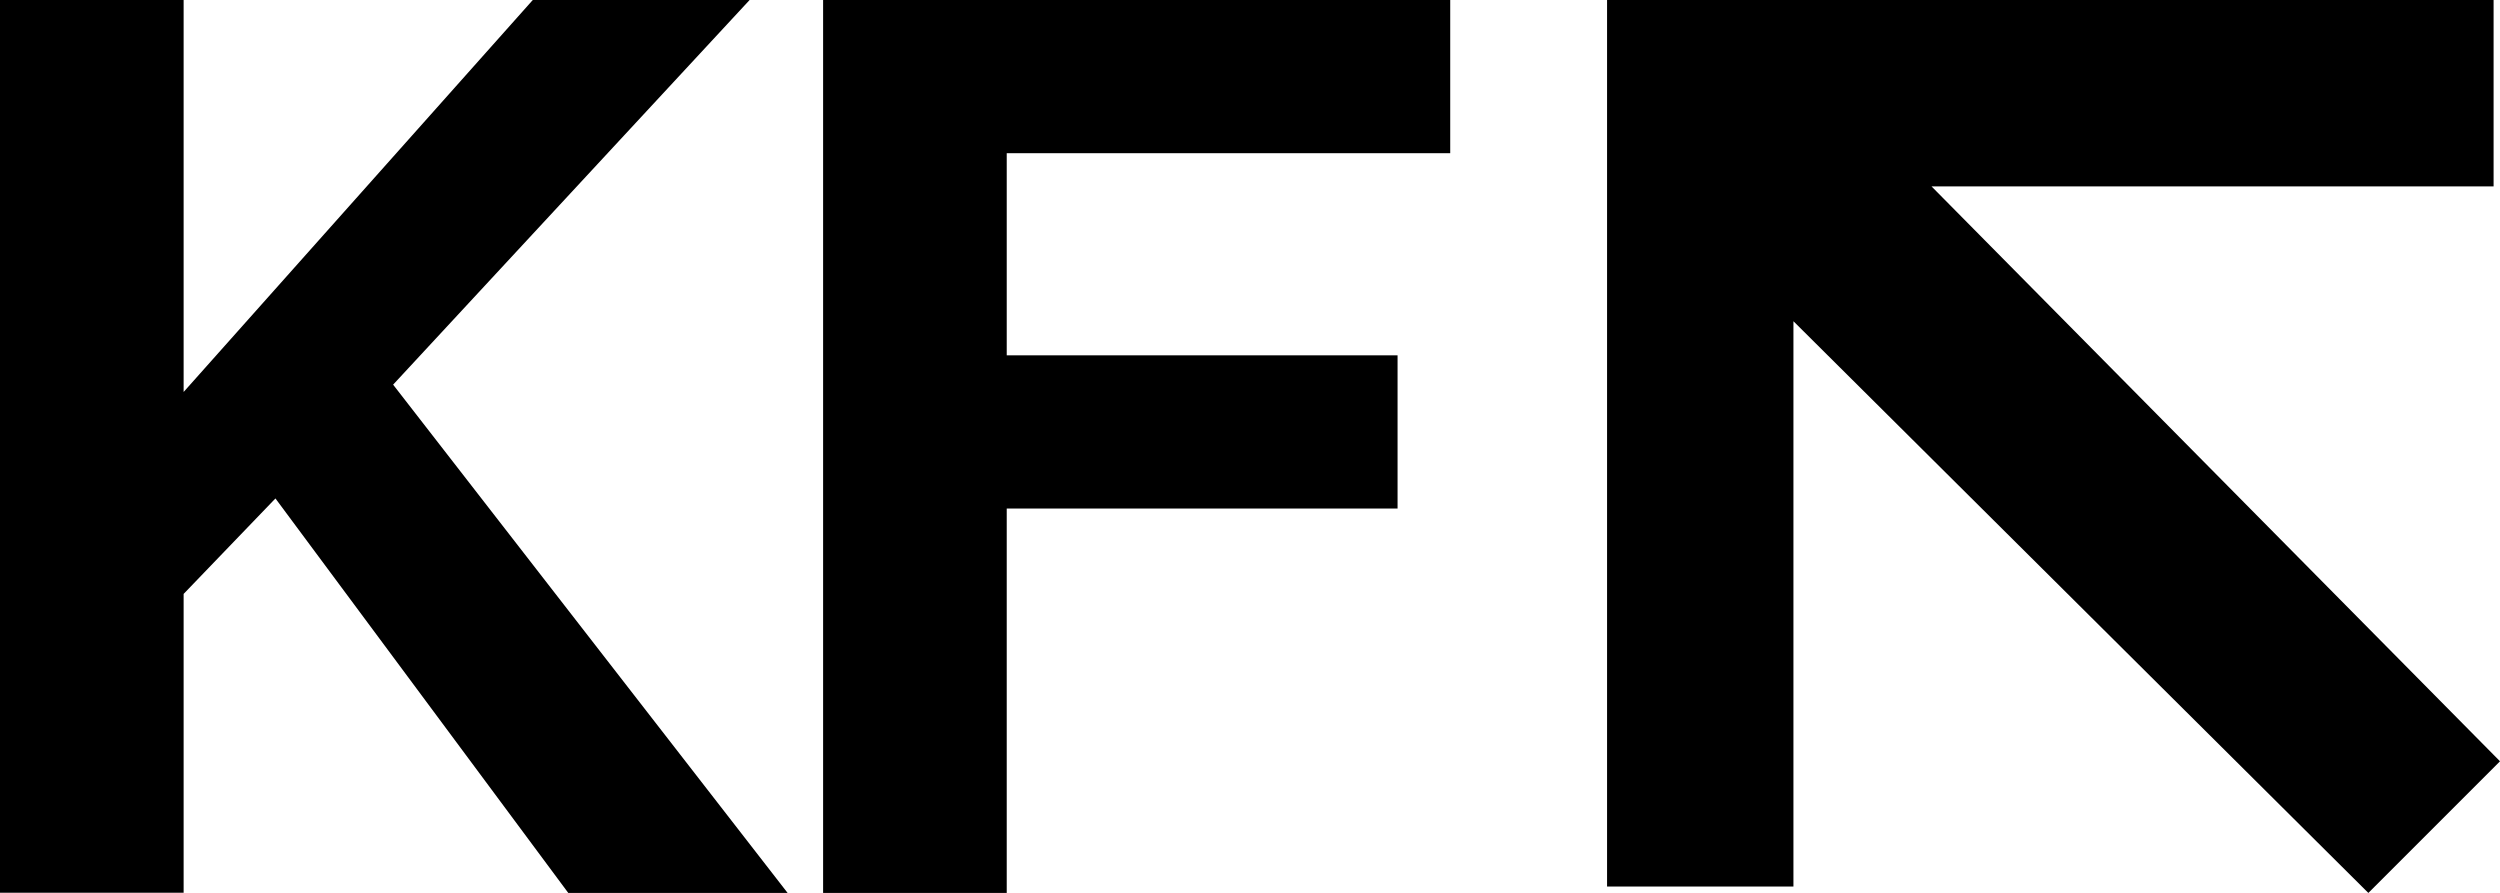 <?xml version="1.0" encoding="UTF-8"?>
<svg id="Layer_2" data-name="Layer 2" xmlns="http://www.w3.org/2000/svg" viewBox="0 0 109.19 39">
  <defs>
    <style>
      .cls-1 {
        stroke-width: 0px;
      }
    </style>
  </defs>
  <g id="Layer_4" data-name="Layer 4">
    <g>
      <g>
        <path class="cls-1" d="M24.82,39l-12.79-17.23-4.01,4.17v13.05H0V0h8.02v17.12L23.27,0h9.47l-15.57,16.8,17.23,22.2h-9.58Z"/>
        <path class="cls-1" d="M43.97,6.69v8.83h17.07v6.69h-17.07v16.8h-8.02V0h27.39v6.69h-19.37Z"/>
      </g>
      <polygon class="cls-1" points="70.19 0 70.19 38.72 78.33 38.72 78.33 14.03 103.44 39 109.19 33.25 84.36 8.14 108.91 8.14 108.91 0 70.19 0"/>
    </g>
  </g>
</svg>